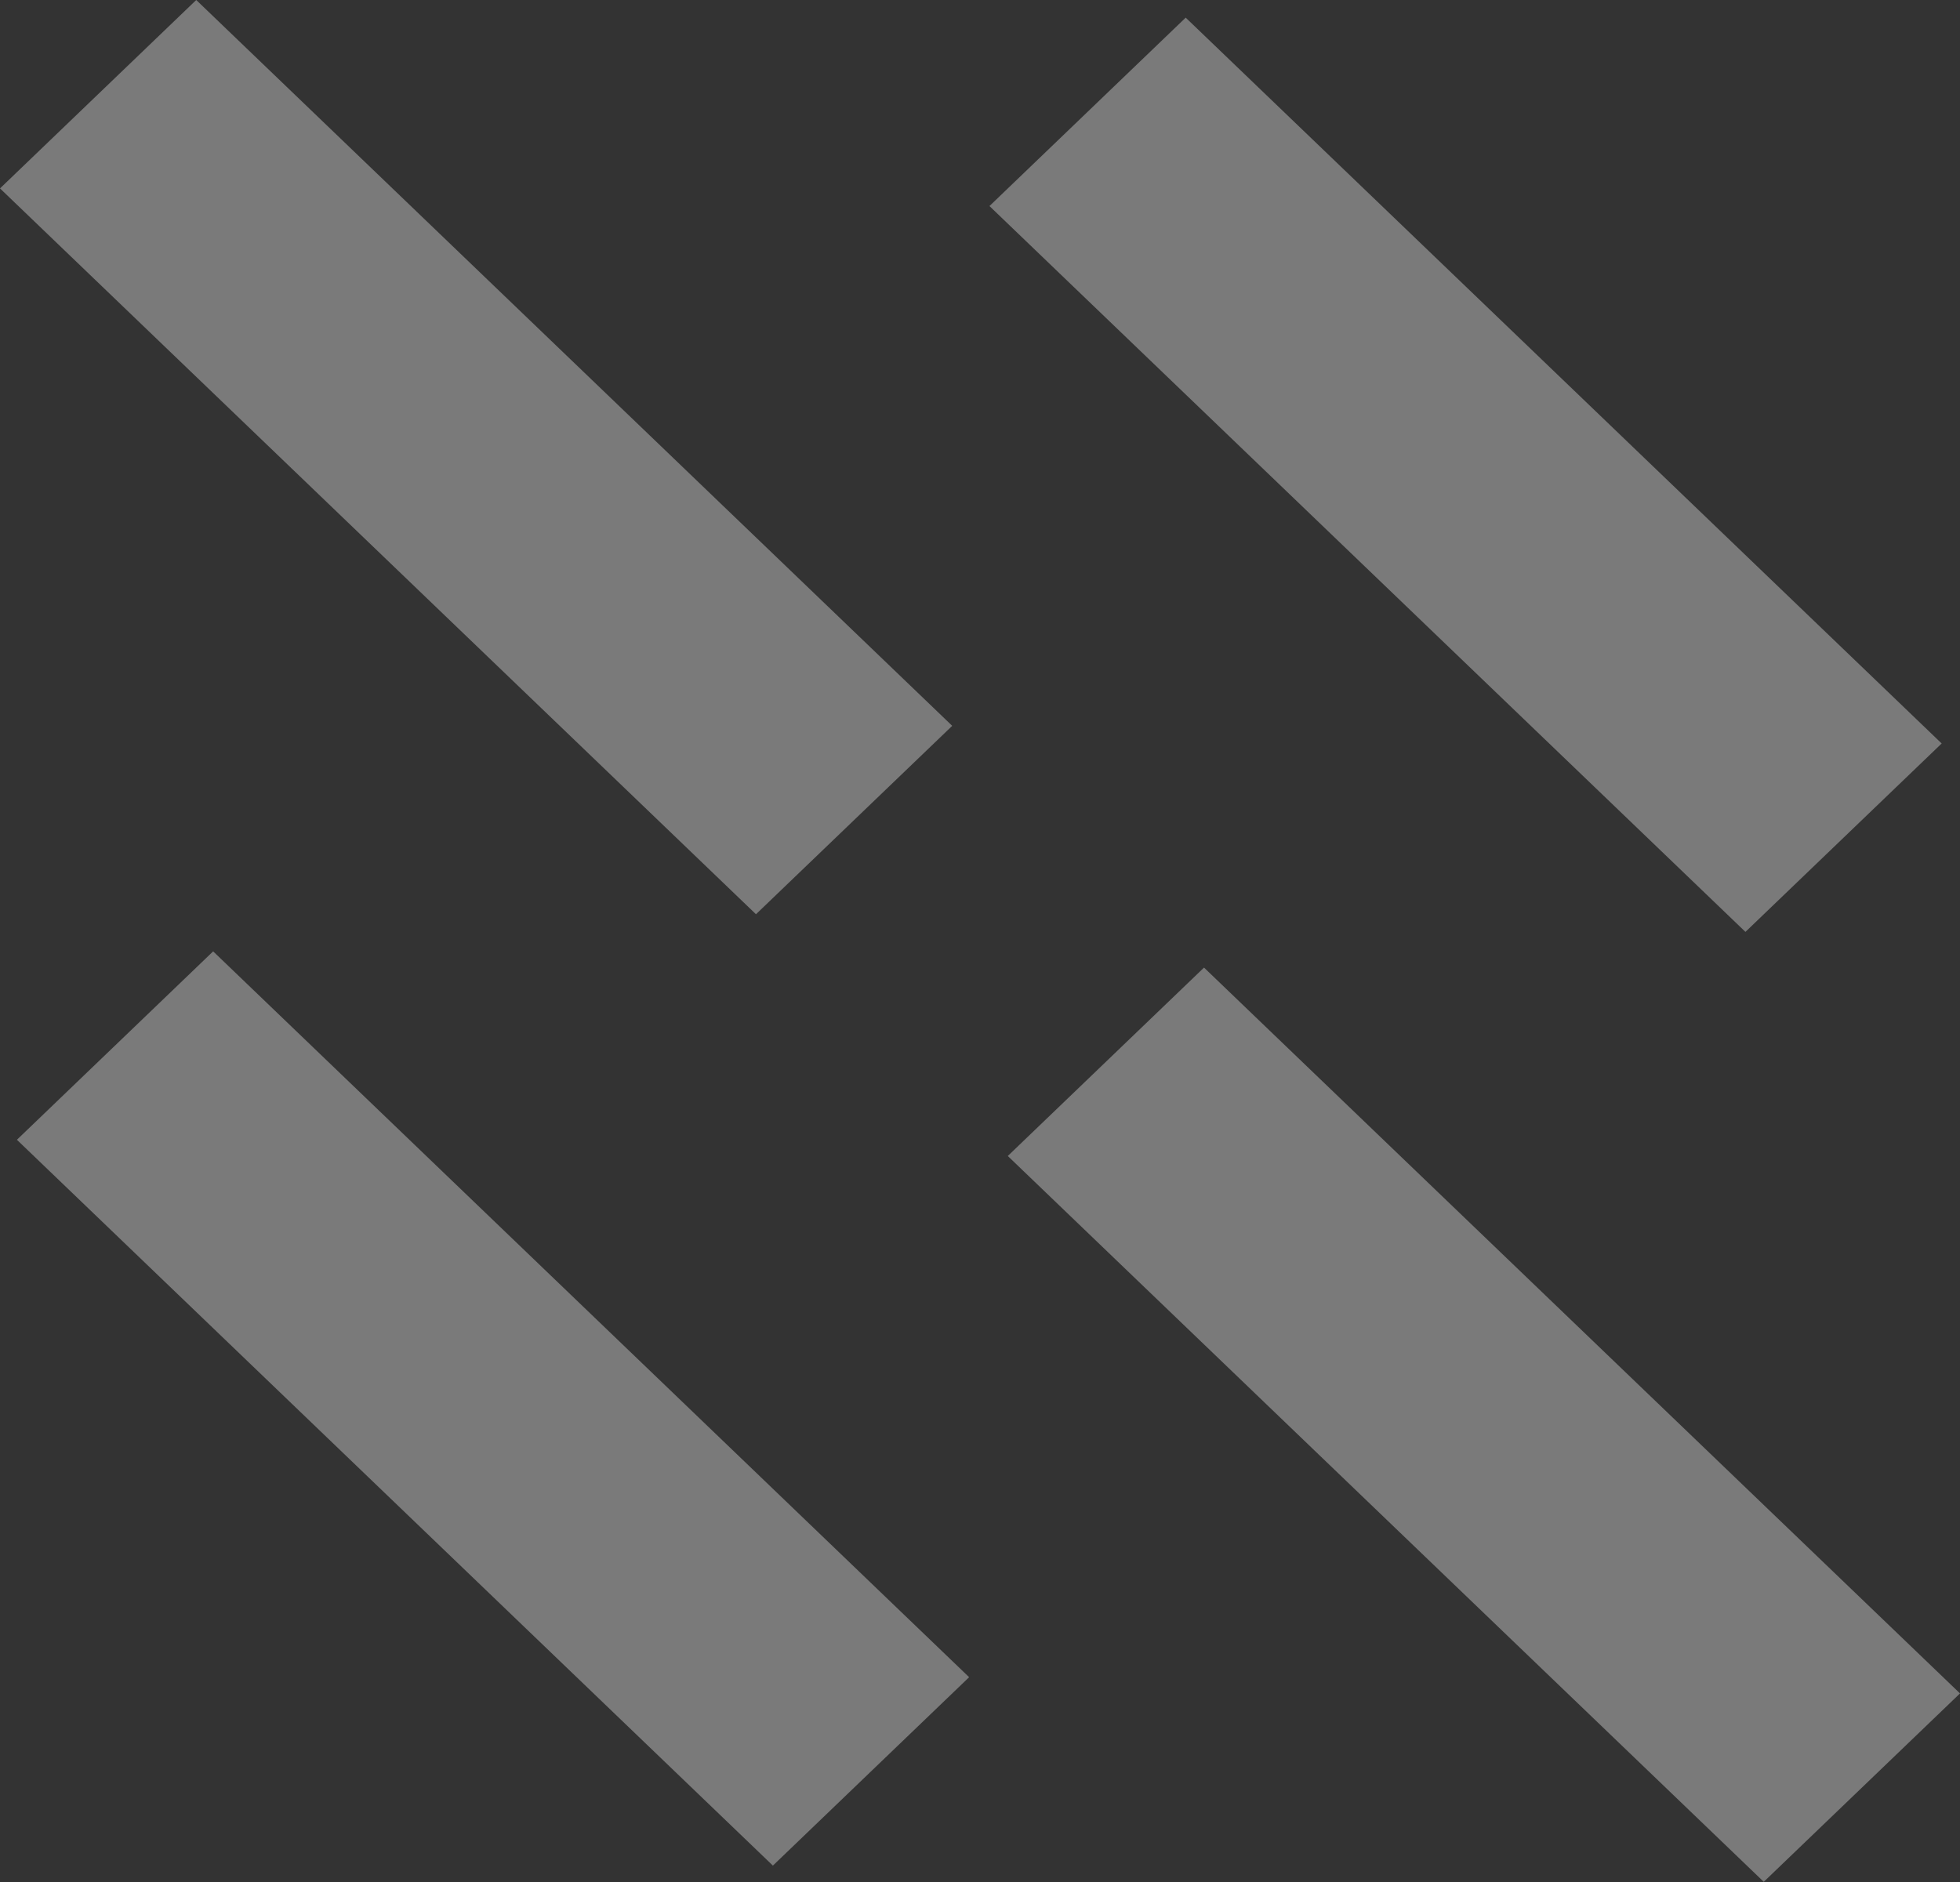 <svg width="1037" height="996" viewBox="0 0 1037 996" fill="none" xmlns="http://www.w3.org/2000/svg">
<rect x="0" y="0" width="1037" height="996" fill="#333333" stroke="none"/>
<path d="M627.329 9.337L523.505 109.041L923.48 493.144L1027.3 393.44L627.329 9.337Z" fill="white" fill-opacity="0.35"/>
<path d="M112.772 503.451L8.948 603.155L408.923 987.258L512.747 887.554L112.772 503.451Z" fill="white" fill-opacity="0.35"/>
<path d="M637.025 512.036L533.201 611.74L933.176 995.843L1037 896.139L637.025 512.036Z" fill="white" fill-opacity="0.35"/>
<path d="M103.824 -3.64193e-05L0 99.704L399.975 483.807L503.799 384.103L103.824 -3.64193e-05Z" fill="white" fill-opacity="0.35"/>
</svg>
